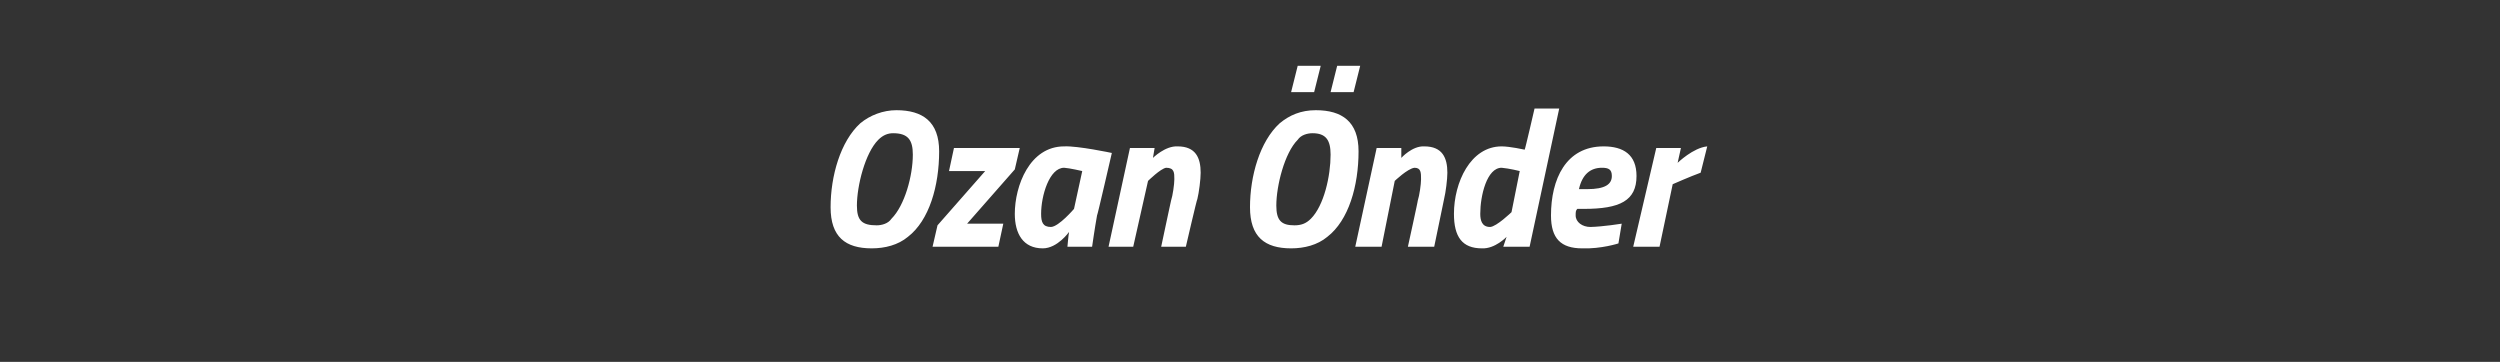 <?xml version="1.0" standalone="no"?><!DOCTYPE svg PUBLIC "-//W3C//DTD SVG 1.1//EN" "http://www.w3.org/Graphics/SVG/1.1/DTD/svg11.dtd"><svg xmlns="http://www.w3.org/2000/svg" version="1.1" width="152px" height="22px" viewBox="0 -2 152 22" style="top:-2px"><rect x="0" y="-2" width="152" height="22" fill="#333333" stroke="none"/>  <desc>Ozan nder</desc>  <defs/>  <g id="Polygon339764">    <path d="M 54.2 11.3 C 55 10.5 55.5 8.7 55.5 7.4 C 55.5 6.5 55.2 6.1 54.3 6.1 C 54 6.1 53.7 6.2 53.4 6.5 C 52.6 7.3 52.1 9.3 52.1 10.5 C 52.1 11.4 52.4 11.7 53.3 11.7 C 53.6 11.7 54 11.6 54.2 11.3 Z M 50.5 10.6 C 50.5 8.7 51.1 6.6 52.3 5.5 C 52.9 5 53.7 4.7 54.5 4.7 C 56.1 4.7 57.1 5.4 57.1 7.2 C 57.1 9.3 56.5 11.4 55.2 12.4 C 54.6 12.9 53.8 13.1 53 13.1 C 51.4 13.1 50.5 12.4 50.5 10.6 Z M 58 7 L 62 7 L 61.7 8.3 L 58.8 11.6 L 61 11.6 L 60.7 13 L 56.7 13 L 57 11.7 L 59.9 8.4 L 57.7 8.4 L 58 7 Z M 61.7 11 C 61.7 9.3 62.6 6.9 64.7 6.9 C 65.53 6.86 67.6 7.3 67.6 7.3 C 67.6 7.3 66.72 11.13 66.7 11.1 C 66.56 11.87 66.4 13 66.4 13 L 64.9 13 C 64.9 13 64.96 12.29 65 12.1 C 65 12.1 64.3 13.1 63.4 13.1 C 62.2 13.1 61.7 12.2 61.7 11 Z M 63.3 11 C 63.3 11.5 63.4 11.8 63.9 11.8 C 64.38 11.78 65.3 10.7 65.3 10.7 L 65.8 8.4 C 65.8 8.4 65.03 8.22 64.7 8.2 C 63.8 8.2 63.3 9.9 63.3 11 Z M 67.4 13 L 68.7 7 L 70.2 7 L 70.1 7.6 C 70.1 7.6 70.84 6.86 71.6 6.9 C 72.7 6.9 73 7.6 73 8.5 C 73 8.9 72.9 9.7 72.8 10.1 C 72.78 10.06 72.1 13 72.1 13 L 70.6 13 C 70.6 13 71.2 10.18 71.2 10.2 C 71.3 9.9 71.4 9.2 71.4 8.9 C 71.4 8.5 71.4 8.2 70.9 8.2 C 70.56 8.25 69.8 9 69.8 9 L 68.9 13 L 67.4 13 Z M 78.9 2 L 80.3 2 L 79.9 3.6 L 78.5 3.6 L 78.9 2 Z M 81.3 2 L 82.7 2 L 82.3 3.6 L 80.9 3.6 L 81.3 2 Z M 79.7 11.3 C 80.5 10.5 80.9 8.7 80.9 7.4 C 80.9 6.5 80.6 6.1 79.8 6.1 C 79.5 6.1 79.1 6.2 78.9 6.5 C 78.1 7.3 77.6 9.3 77.6 10.5 C 77.6 11.4 77.9 11.7 78.7 11.7 C 79.1 11.7 79.4 11.6 79.7 11.3 Z M 76 10.6 C 76 8.7 76.6 6.6 77.8 5.5 C 78.4 5 79.1 4.7 80 4.7 C 81.6 4.7 82.6 5.4 82.6 7.2 C 82.6 9.3 82 11.4 80.7 12.4 C 80.1 12.9 79.3 13.1 78.5 13.1 C 76.9 13.1 76 12.4 76 10.6 Z M 82.4 13 L 83.7 7 L 85.2 7 L 85.2 7.6 C 85.2 7.6 85.86 6.86 86.6 6.9 C 87.7 6.9 88 7.6 88 8.5 C 88 8.9 87.9 9.7 87.8 10.1 C 87.81 10.06 87.2 13 87.2 13 L 85.6 13 C 85.6 13 86.22 10.18 86.2 10.2 C 86.3 9.9 86.4 9.2 86.4 8.9 C 86.4 8.5 86.4 8.2 86 8.2 C 85.58 8.25 84.8 9 84.8 9 L 84 13 L 82.4 13 Z M 93 13 L 91.4 13 L 91.6 12.4 C 91.6 12.4 90.9 13.14 90.1 13.1 C 88.9 13.1 88.4 12.4 88.4 11 C 88.4 9.1 89.4 6.9 91.3 6.9 C 91.8 6.9 92.7 7.1 92.7 7.1 C 92.72 7.12 93.3 4.6 93.3 4.6 L 94.8 4.6 L 93 13 Z M 92.4 8.4 C 92.4 8.4 91.76 8.24 91.3 8.2 C 90.4 8.2 90 9.9 90 11 C 90 11.4 90.1 11.8 90.6 11.8 C 90.99 11.78 91.9 10.9 91.9 10.9 L 92.4 8.4 Z M 98.6 11.6 L 98.4 12.8 C 98.4 12.8 97.36 13.14 96.2 13.1 C 94.9 13.1 94.3 12.5 94.3 11.1 C 94.3 8.9 95.2 6.9 97.5 6.9 C 98.7 6.9 99.5 7.4 99.5 8.7 C 99.5 10.2 98.5 10.7 96.3 10.7 C 96.3 10.7 95.9 10.7 95.9 10.7 C 95.8 10.8 95.8 10.9 95.8 11.1 C 95.8 11.5 96.2 11.8 96.7 11.8 C 97.48 11.78 98.6 11.6 98.6 11.6 Z M 96.5 9.5 C 97.6 9.5 98 9.2 98 8.7 C 98 8.3 97.8 8.2 97.4 8.2 C 96.7 8.2 96.2 8.6 96 9.5 C 96 9.5 96.5 9.5 96.5 9.5 Z M 100.7 7 L 102.2 7 L 102 7.9 C 102 7.9 102.95 6.98 103.8 6.9 C 103.8 6.9 103.4 8.5 103.4 8.5 C 102.79 8.72 101.7 9.2 101.7 9.2 L 100.9 13 L 99.3 13 L 100.7 7 Z " stroke="none" fill="#fff"/>  </g></svg>